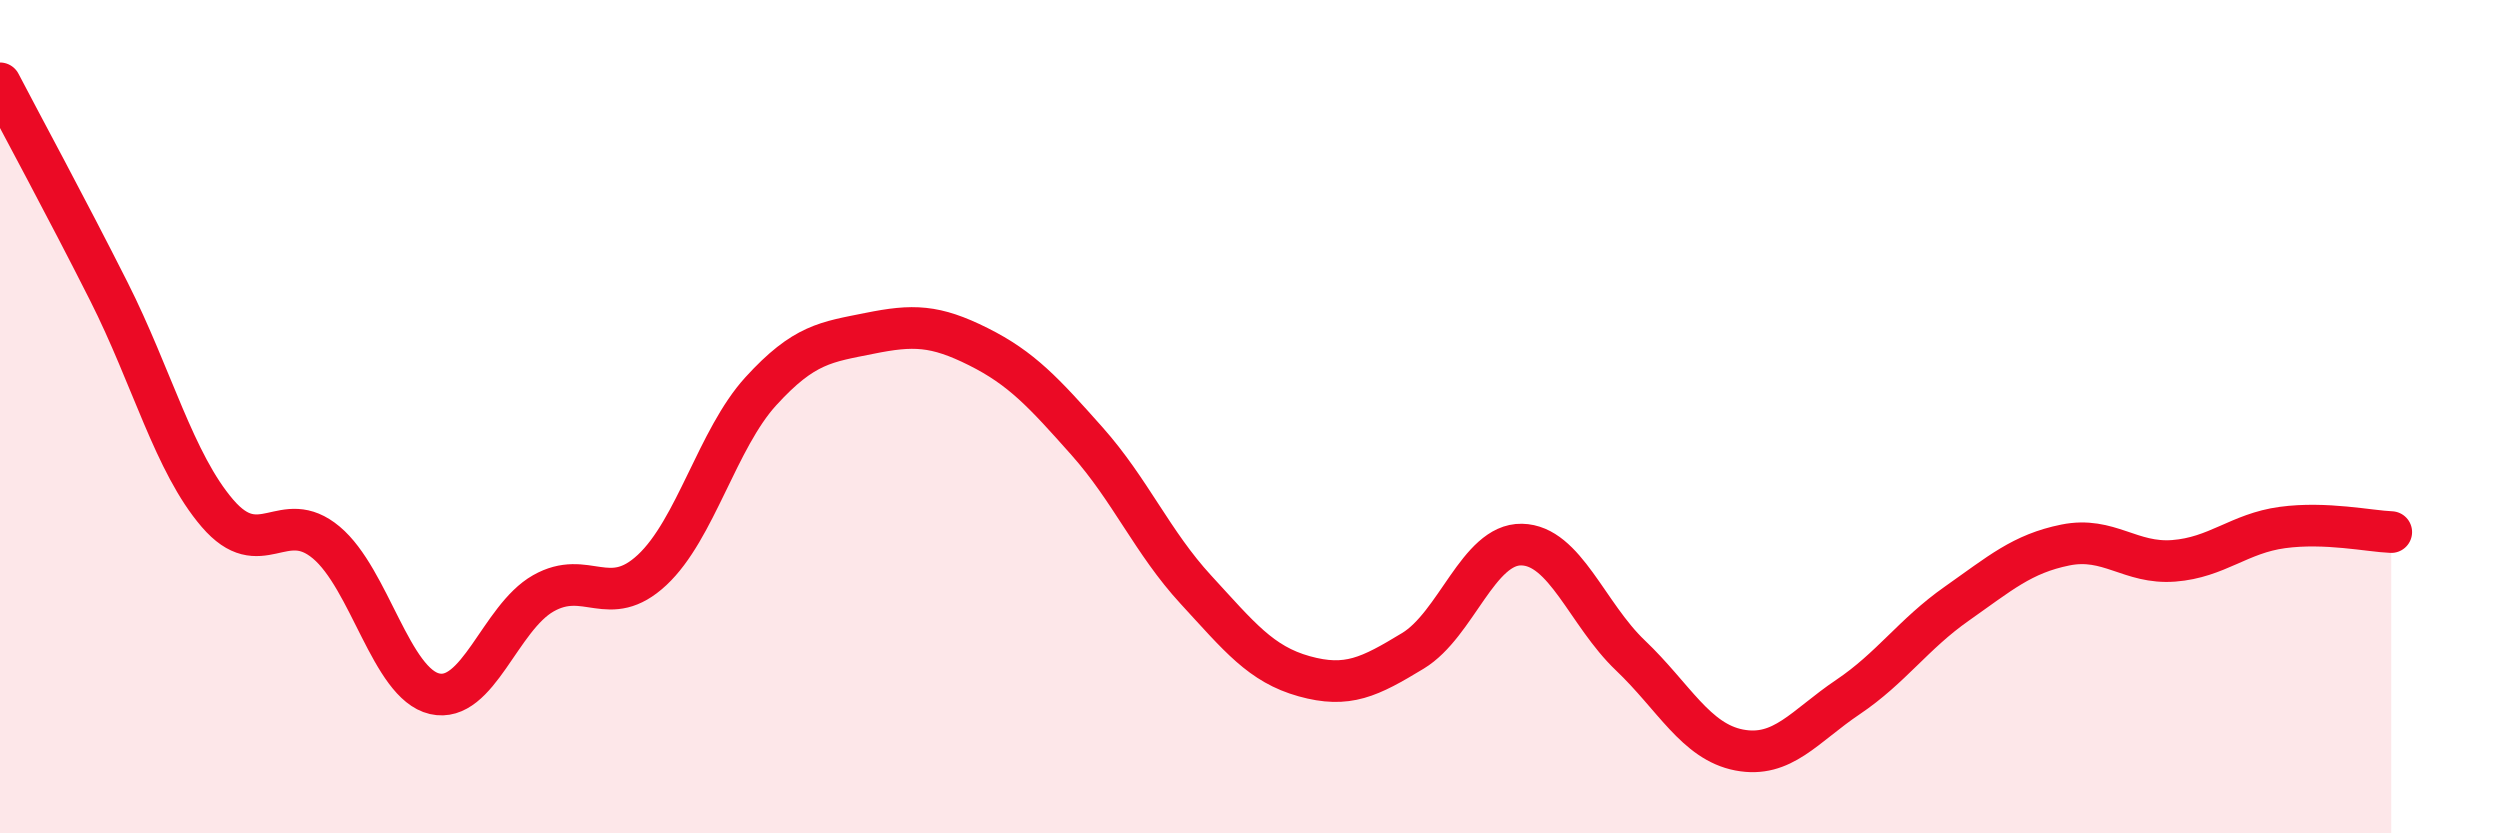 
    <svg width="60" height="20" viewBox="0 0 60 20" xmlns="http://www.w3.org/2000/svg">
      <path
        d="M 0,2 C 0.52,3 1.57,4.93 2.61,6.99 C 3.65,9.05 4.18,11.11 5.22,12.32 C 6.26,13.53 6.79,12.15 7.83,13.02 C 8.87,13.89 9.39,16.41 10.43,16.65 C 11.47,16.89 12,14.83 13.04,14.24 C 14.08,13.65 14.61,14.65 15.65,13.68 C 16.69,12.71 17.22,10.53 18.26,9.39 C 19.3,8.25 19.83,8.21 20.87,8 C 21.91,7.79 22.44,7.8 23.48,8.32 C 24.52,8.84 25.05,9.42 26.09,10.59 C 27.13,11.76 27.66,13.02 28.7,14.15 C 29.74,15.28 30.26,15.94 31.3,16.23 C 32.34,16.52 32.87,16.25 33.91,15.62 C 34.95,14.99 35.48,13.05 36.52,13.07 C 37.56,13.09 38.09,14.74 39.13,15.73 C 40.17,16.72 40.7,17.8 41.74,18 C 42.78,18.2 43.31,17.43 44.35,16.73 C 45.39,16.03 45.92,15.22 46.96,14.49 C 48,13.76 48.53,13.29 49.57,13.08 C 50.61,12.87 51.13,13.54 52.17,13.46 C 53.21,13.38 53.74,12.8 54.78,12.66 C 55.82,12.52 56.87,12.75 57.39,12.77L57.39 20L0 20Z"
        fill="#EB0A25"
        opacity="0.1"
        stroke-linecap="round"
        stroke-linejoin="round"
      />
      <path
        d="M 0,2 C 0.52,3 1.57,4.93 2.61,6.99 C 3.65,9.05 4.18,11.11 5.22,12.32 C 6.26,13.53 6.79,12.15 7.83,13.02 C 8.87,13.89 9.39,16.41 10.43,16.65 C 11.47,16.89 12,14.83 13.04,14.24 C 14.08,13.65 14.61,14.65 15.65,13.68 C 16.69,12.71 17.22,10.53 18.26,9.39 C 19.3,8.25 19.83,8.21 20.87,8 C 21.91,7.79 22.44,7.8 23.48,8.32 C 24.52,8.84 25.05,9.42 26.09,10.59 C 27.13,11.76 27.66,13.02 28.7,14.15 C 29.74,15.28 30.26,15.94 31.3,16.23 C 32.34,16.52 32.87,16.25 33.91,15.62 C 34.95,14.99 35.48,13.05 36.52,13.07 C 37.56,13.09 38.09,14.74 39.13,15.73 C 40.17,16.72 40.7,17.8 41.74,18 C 42.78,18.2 43.31,17.43 44.35,16.73 C 45.39,16.03 45.92,15.22 46.96,14.49 C 48,13.76 48.53,13.29 49.57,13.08 C 50.61,12.87 51.13,13.54 52.17,13.46 C 53.21,13.38 53.74,12.8 54.78,12.66 C 55.82,12.52 56.87,12.75 57.39,12.77"
        stroke="#EB0A25"
        stroke-width="1"
        fill="none"
        stroke-linecap="round"
        stroke-linejoin="round"
      />
    </svg>
  